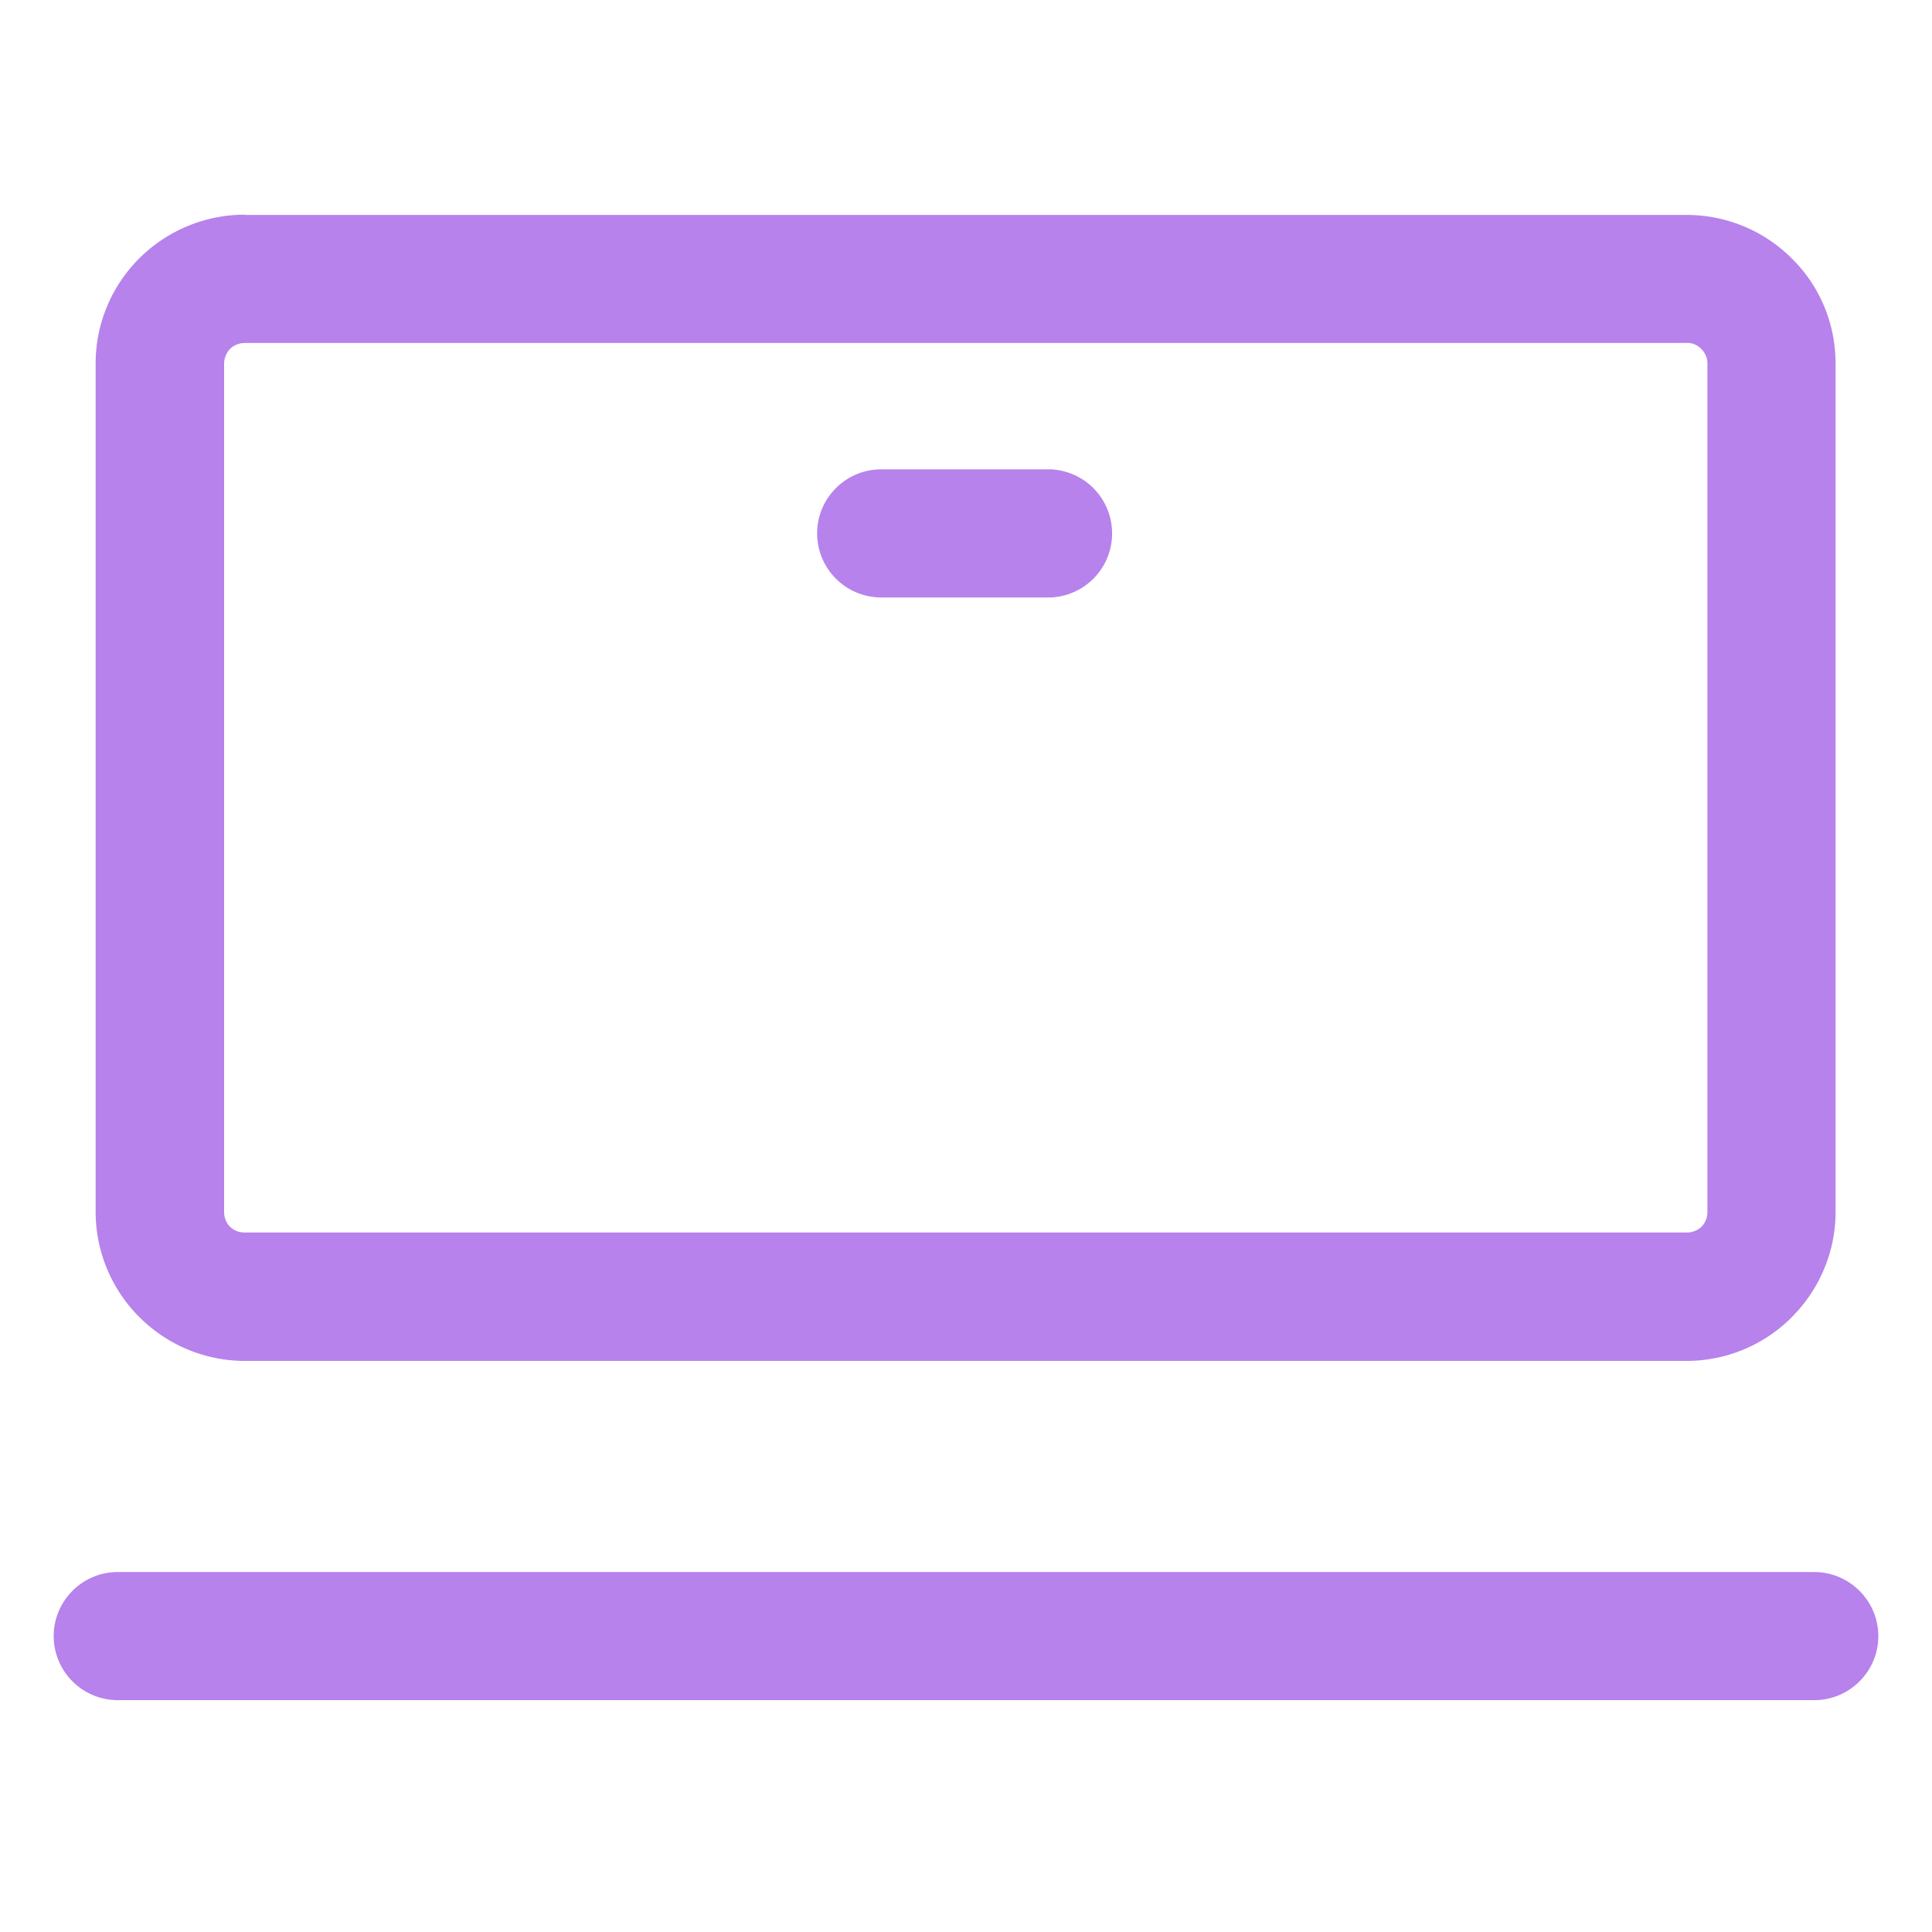 <svg width="32" height="32" viewBox="0 0 32 32" fill="none" xmlns="http://www.w3.org/2000/svg"><path d="M27.94 5.681H4.057a.351.351 0 00-.244.095.362.362 0 00-.101.247v14.05c0 .098.037.182.094.243l.004.003a.345.345 0 00.243.095h23.885a.351.351 0 00.244-.095l.003-.003a.345.345 0 00.095-.243V6.023a.334.334 0 00-.102-.244.323.323 0 00-.243-.1l.007.002zM14.595 9.896a1.063 1.063 0 01-1.061-1.061c0-.585.476-1.061 1.06-1.061h2.81a1.062 1.062 0 010 2.122h-2.81zM1.95 28.16A1.063 1.063 0 01.889 27.1c0-.585.476-1.062 1.06-1.062h28.1c.585 0 1.062.477 1.062 1.061 0 .585-.477 1.061-1.061 1.061H1.95zm2.106-24.6H27.94a2.46 2.46 0 011.74.723c.45.443.723 1.061.723 1.74v14.05c0 .677-.277 1.292-.723 1.741l-.003.004a2.46 2.46 0 01-1.74.723H4.051a2.467 2.467 0 01-1.74-.723l-.004-.004a2.461 2.461 0 01-.723-1.74V6.023c0-.683.277-1.298.723-1.744a2.475 2.475 0 011.744-.723l.004.003z" fill="#B782EC"/></svg>